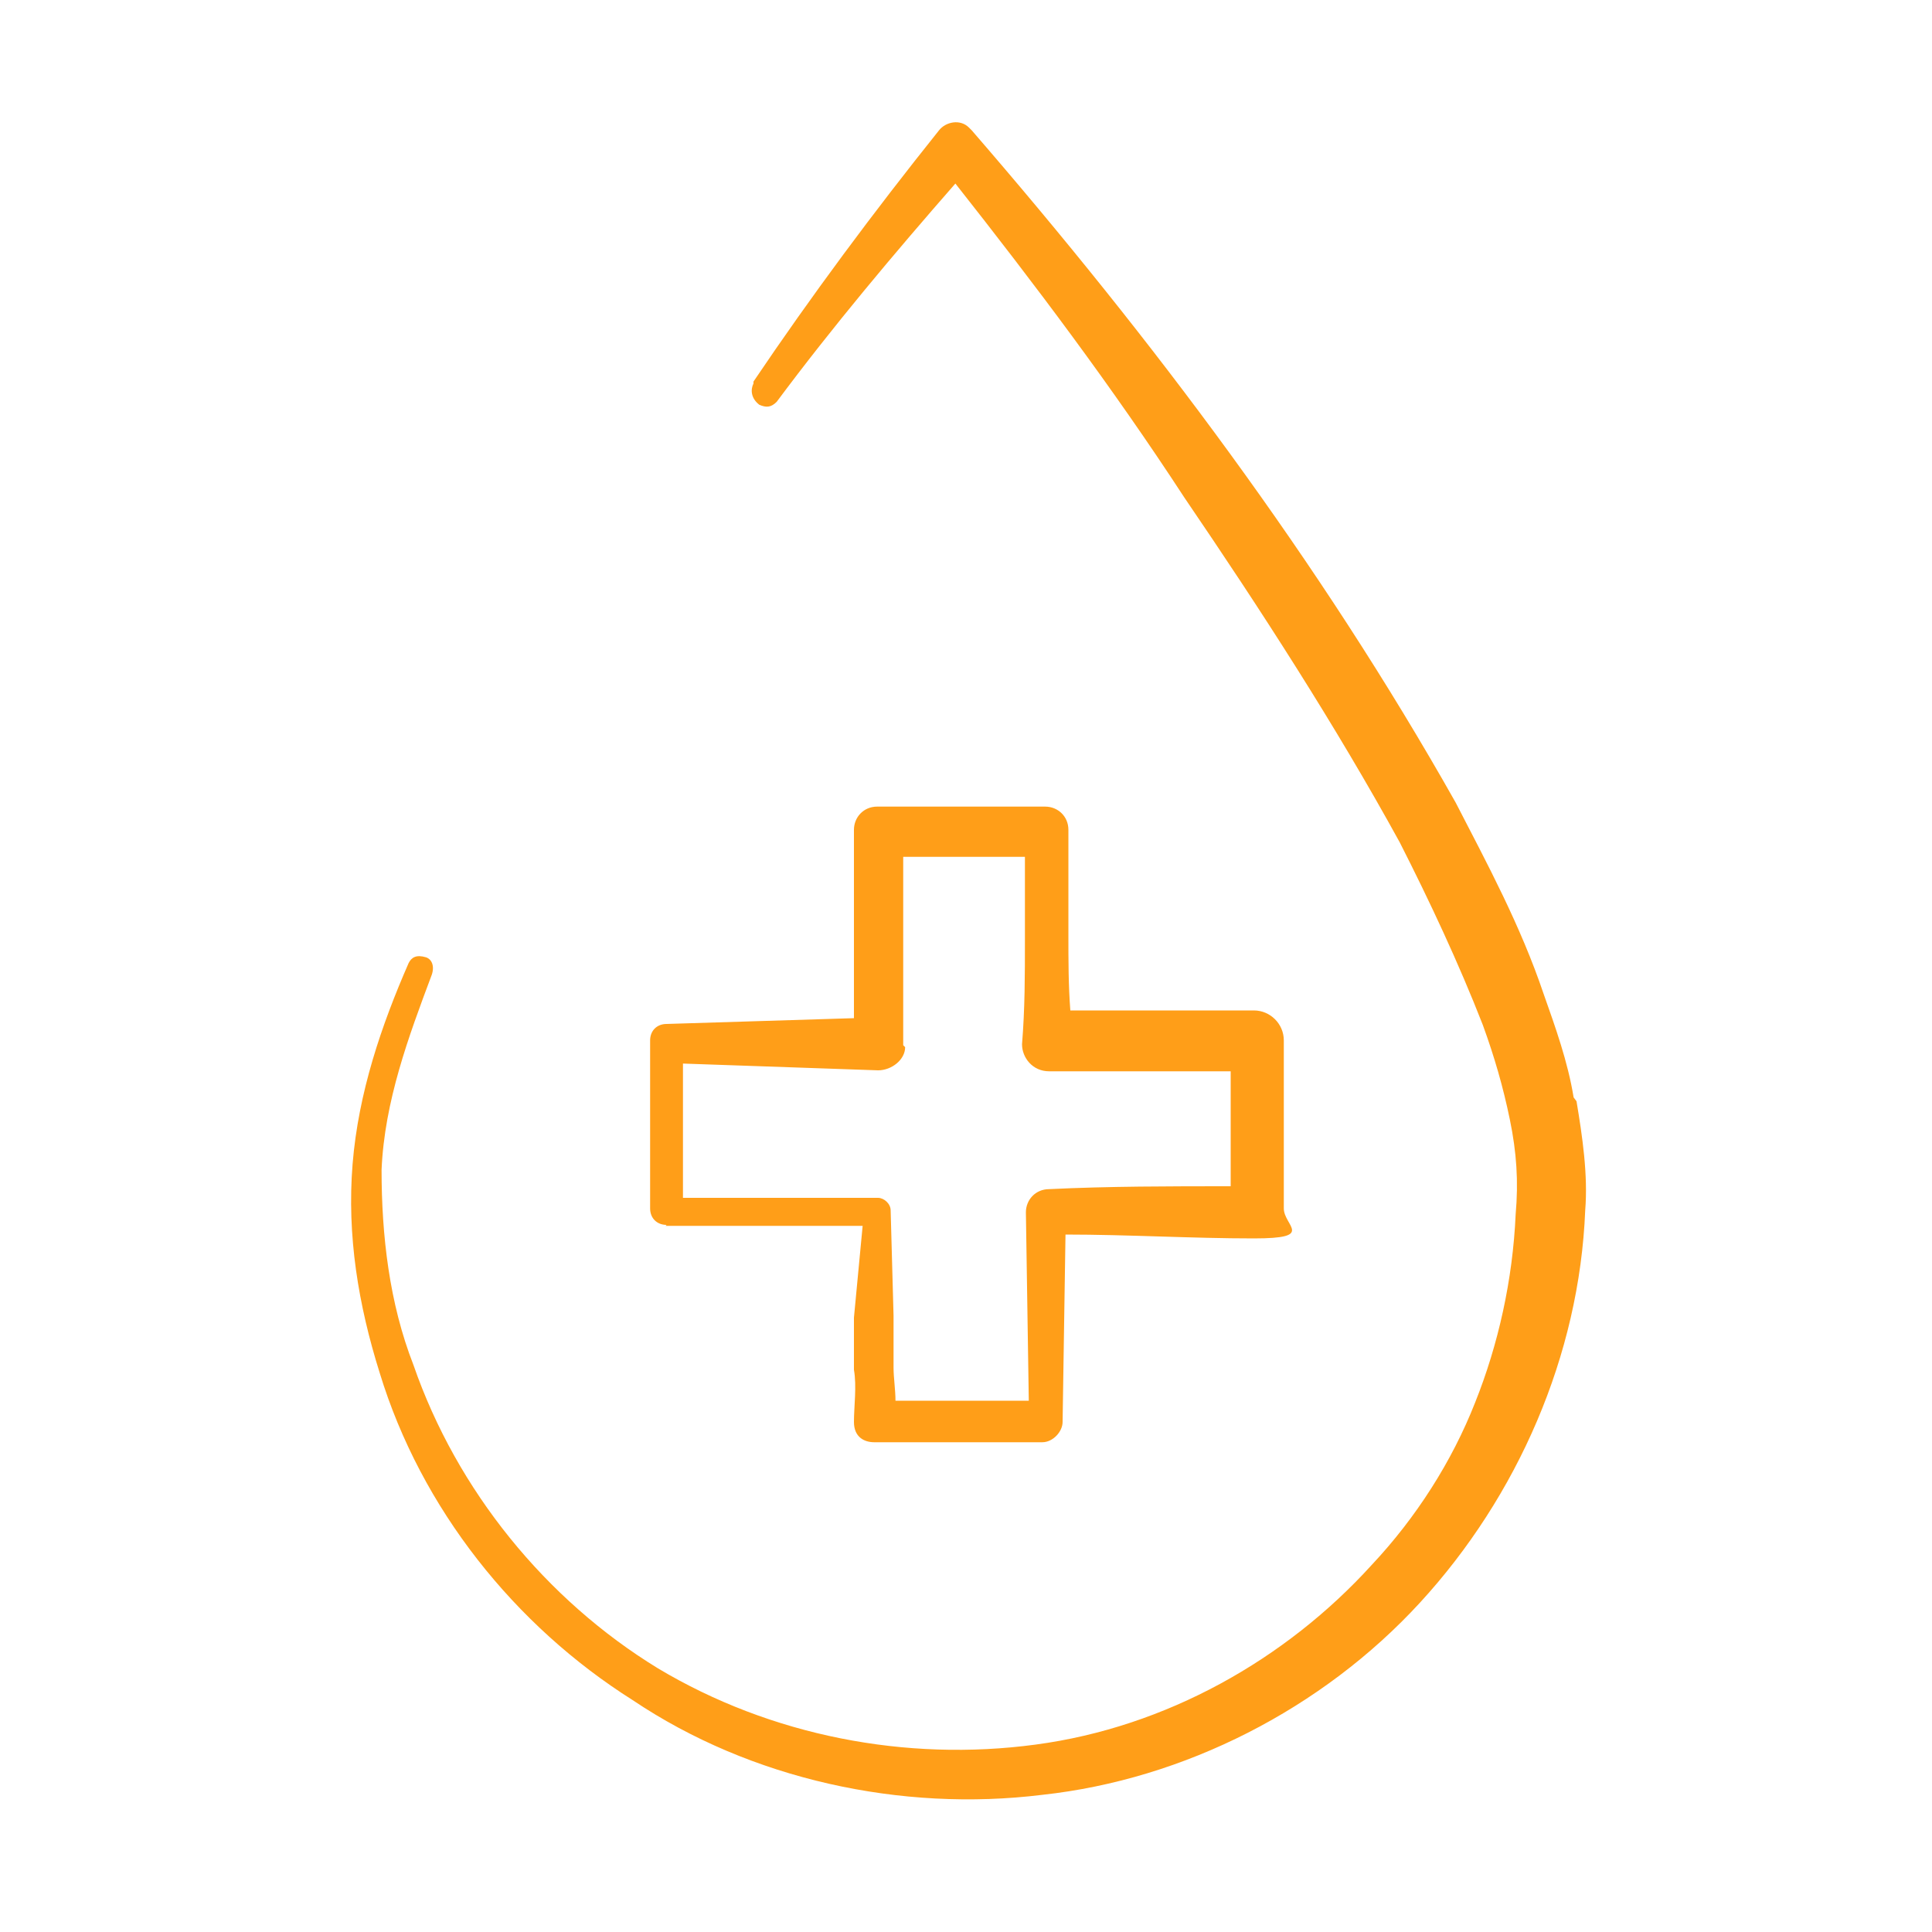 <?xml version="1.0" encoding="UTF-8"?>
<svg id="Ebene_1" xmlns="http://www.w3.org/2000/svg" version="1.1" viewBox="0 0 200 200">
  <!-- Generator: Adobe Illustrator 29.1.0, SVG Export Plug-In . SVG Version: 2.1.0 Build 142)  -->
  <defs>
    <style>
      .st0 {
        fill: #ff9e18;
      }
    </style>
  </defs>
  <g id="Labels">
    <g>
      <path class="st0" d="M68.9,126.9h20.4l-.9,9.5v5.4c.3,1.7,0,3.8,0,5.4s1.1,2.1,2.1,2.1h17.4c1.1,0,2.1-1.1,2.1-2.1l.3-19.4c6.4,0,13.1.4,19.5.4s3.1-1.3,3.1-3.1v-17.4c0-1.7-1.4-3.1-3.1-3.1h-19c-.2-2.6-.2-5.2-.2-7.8v-10.9c0-1.4-1.1-2.4-2.4-2.4h-17.4c-1.4,0-2.4,1.1-2.4,2.4v19.5l-19.4.6c-1,0-1.7.7-1.7,1.7v17.4c0,1,.7,1.7,1.7,1.7h0ZM93.5,108.2h0v-19.5h12.6v8.5c0,3.8,0,7.2-.3,10.9,0,1.4,1.1,2.8,2.8,2.8h18.8v11.9c-6.2,0-12.7,0-18.8.3-1.4,0-2.4,1.1-2.4,2.4l.3,19.5h-13.8c0-1.1-.2-2.4-.2-3.4v-5.4l-.3-10.9c0-.7-.7-1.3-1.3-1.3h-20.2v-13.9l20.2.7c1.4,0,2.8-1.1,2.8-2.4h0Z"/>
      <path class="st0" d="M162.9,113.6c-.6-3.7-1.9-7.3-3.1-10.7-2.4-7.1-5.8-13.4-9.1-19.8-14.1-25-31.4-48-50.1-69.6l-.3-.3c-.9-.9-2.4-.6-3.1.3-6.8,8.5-13.2,17.1-19.2,26v.2c-.3.6-.3,1.5.6,2.2.7.3,1.2.3,1.8-.3,5.8-7.8,12.2-15.4,18.5-22.6,8.2,10.4,16.2,21,23.7,32.5,7.9,11.6,15.6,23.5,22.3,35.7,3.1,6.1,6.1,12.5,8.6,18.9,1.2,3.3,2.1,6.4,2.8,9.8s.9,6.4.6,9.8c-.3,6.8-1.8,13.5-4.2,19.5-2.4,6.1-6.1,11.9-10.7,16.8-8.9,9.8-21.3,16.8-34.8,18.6-13.4,1.8-27.4-.9-39.1-7.9-11.6-7.1-20.8-18.4-25.3-31.4-2.5-6.4-3.3-13.4-3.3-20.2.3-7.1,2.8-13.8,5.2-20.2.3-.9,0-1.6-.6-1.8-1-.3-1.5,0-1.8.6-2.8,6.4-5.2,13.4-5.8,20.8s.6,14.6,2.8,21.6c4.3,14.1,14,26.2,26.2,33.9,12.2,8.2,27.8,11.6,42.4,9.8,14.7-1.6,29-8.9,39.1-19.9,10.1-11,16.5-25.6,17.1-40.6.3-3.7-.3-7.7-.9-11.3h0Z"/>
    </g>
  </g>
</svg>